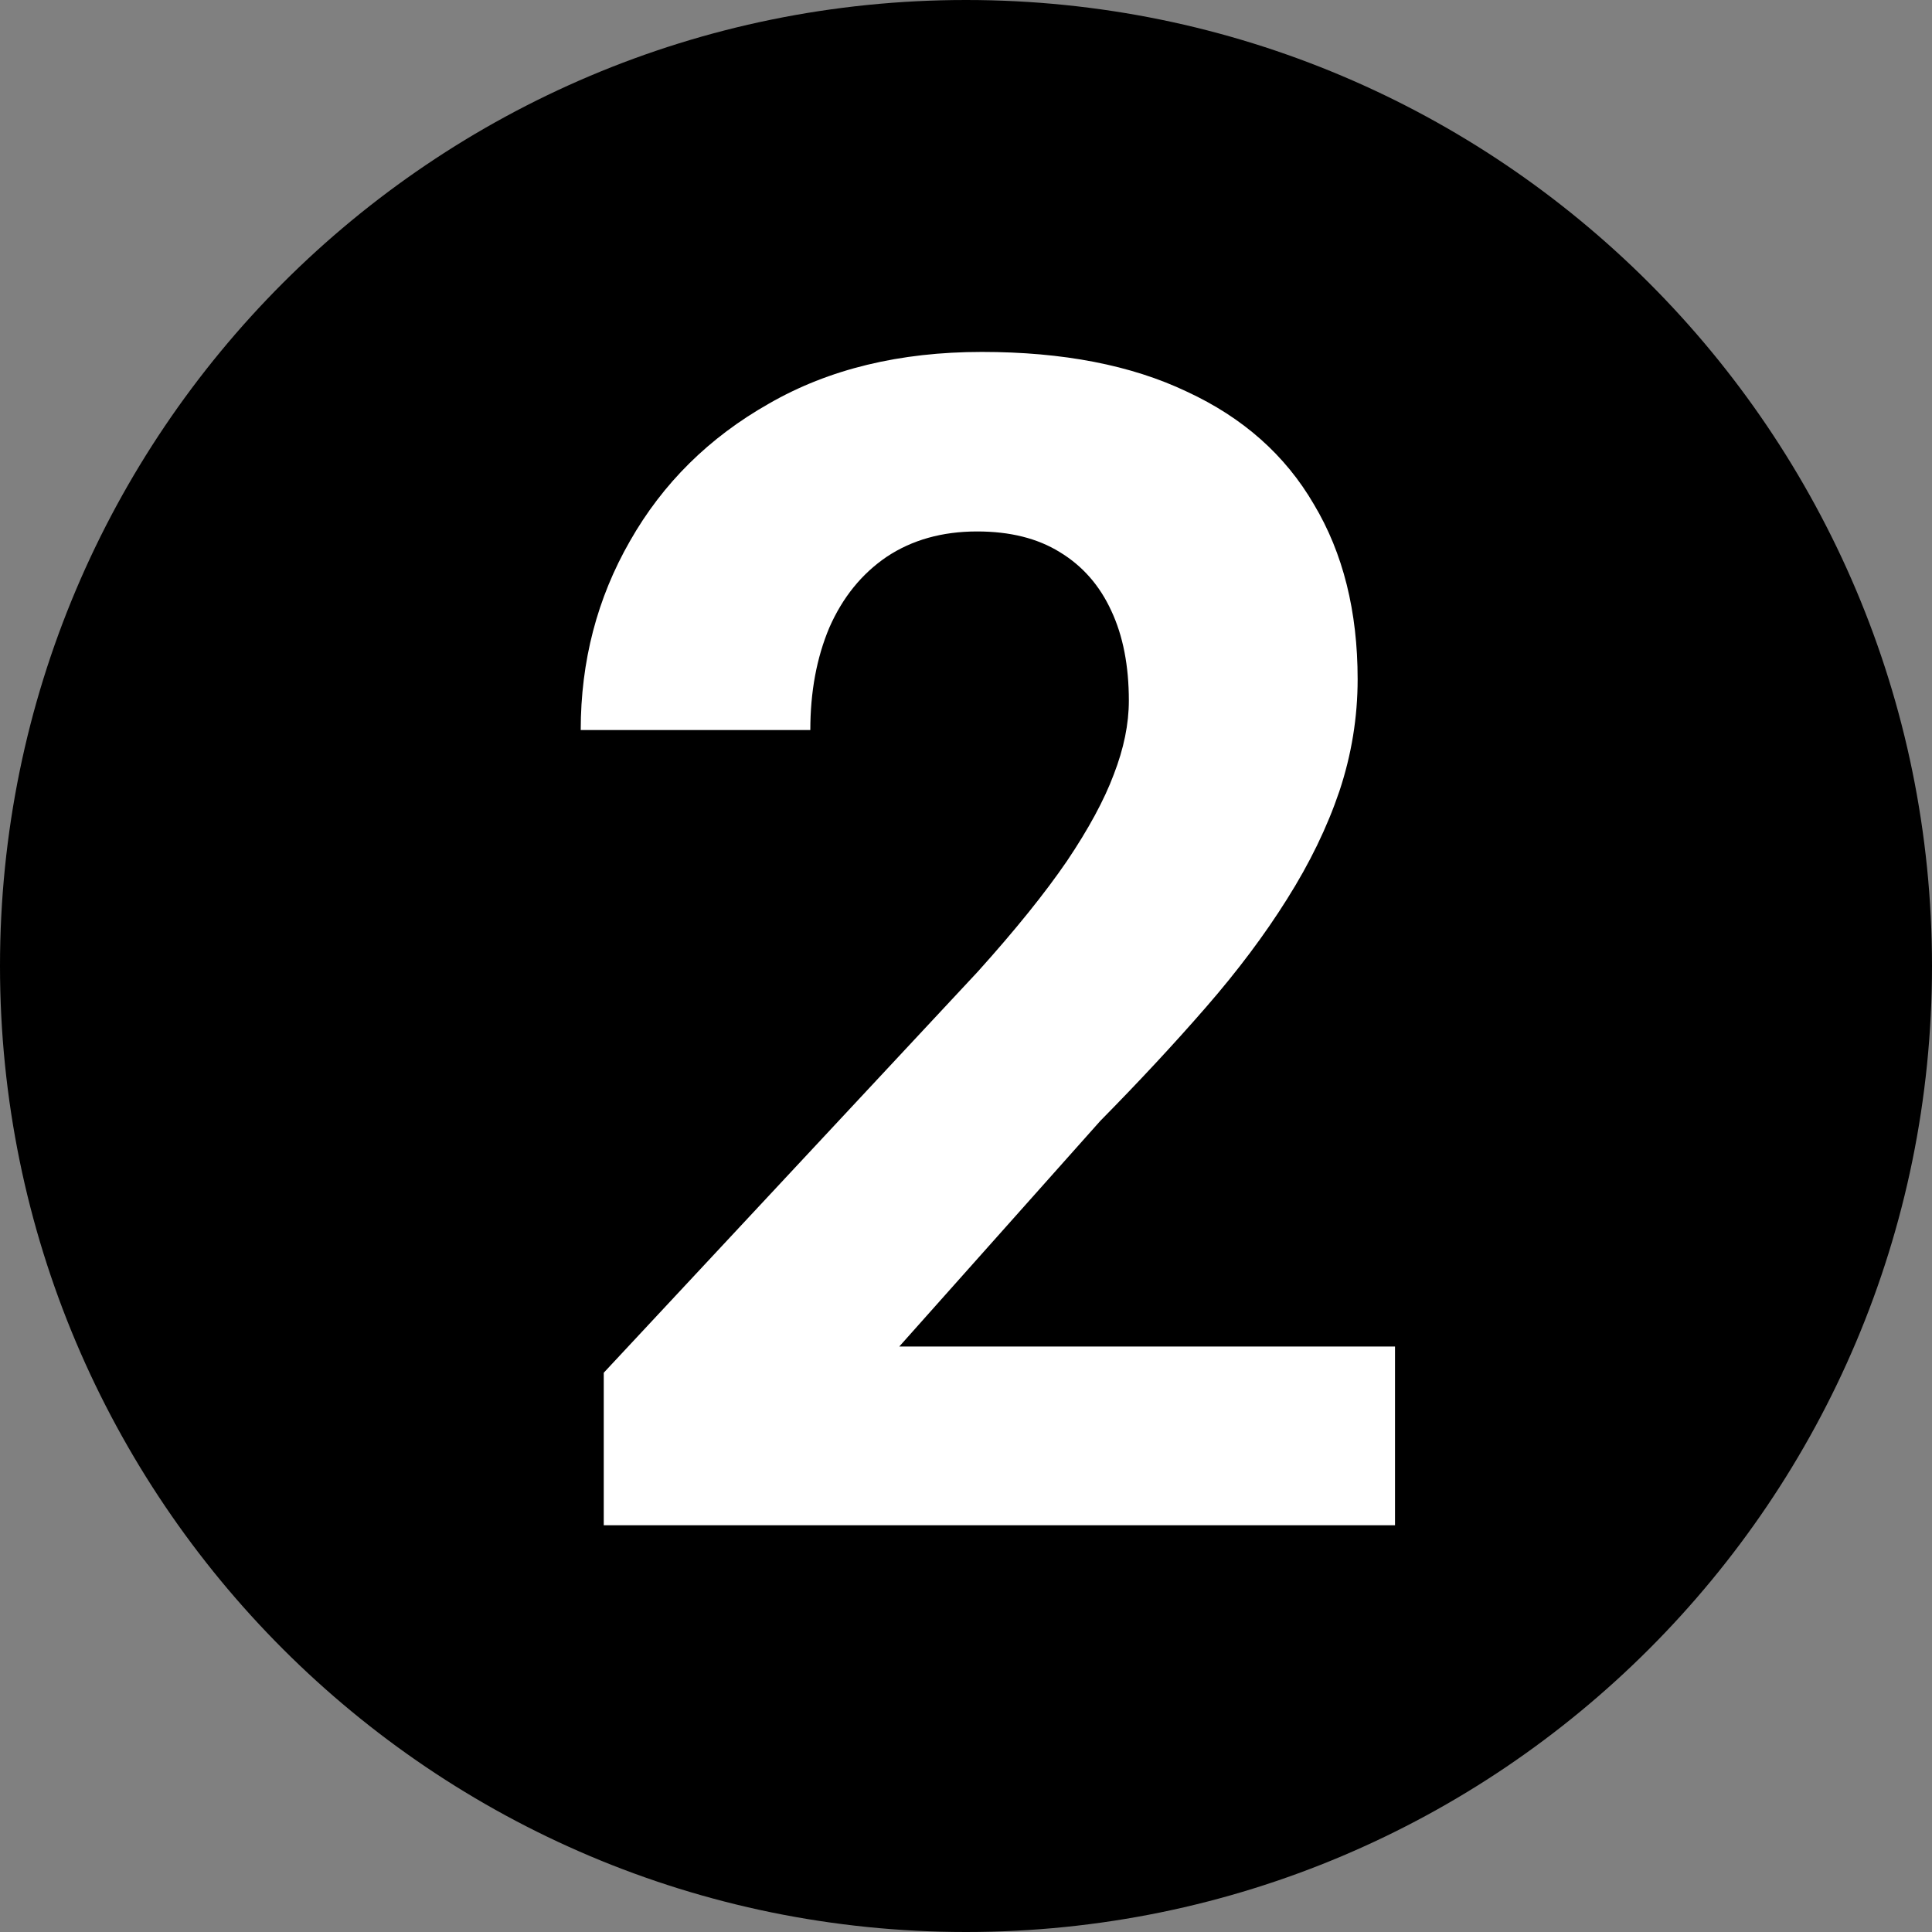 <svg width="38" height="38" viewBox="0 0 38 38" fill="none" xmlns="http://www.w3.org/2000/svg">
<rect x="0" y="0" width="38" height="38" fill="#808080" stroke="none"/>
<path d="M38 19C38 29.493 29.493 38 19 38C8.507 38 0 29.493 0 19C0 8.507 8.507 0 19 0C29.493 0 38 8.507 38 19Z" fill="black"/>
<path d="M27.438 26.484V30H11.875V27L19.234 19.109C19.974 18.287 20.557 17.562 20.984 16.938C21.412 16.302 21.719 15.734 21.906 15.234C22.104 14.724 22.203 14.24 22.203 13.781C22.203 13.094 22.088 12.505 21.859 12.016C21.63 11.516 21.292 11.13 20.844 10.859C20.406 10.588 19.865 10.453 19.219 10.453C18.531 10.453 17.938 10.62 17.438 10.953C16.948 11.287 16.573 11.75 16.312 12.344C16.062 12.938 15.938 13.609 15.938 14.359H11.422C11.422 13.005 11.745 11.766 12.391 10.641C13.037 9.505 13.948 8.604 15.125 7.938C16.302 7.26 17.698 6.922 19.312 6.922C20.906 6.922 22.25 7.182 23.344 7.703C24.448 8.214 25.281 8.953 25.844 9.922C26.417 10.88 26.703 12.026 26.703 13.359C26.703 14.109 26.583 14.844 26.344 15.562C26.104 16.271 25.76 16.979 25.312 17.688C24.875 18.385 24.344 19.094 23.719 19.812C23.094 20.531 22.401 21.276 21.641 22.047L17.688 26.484H27.438Z" fill="white"/>
</svg>
